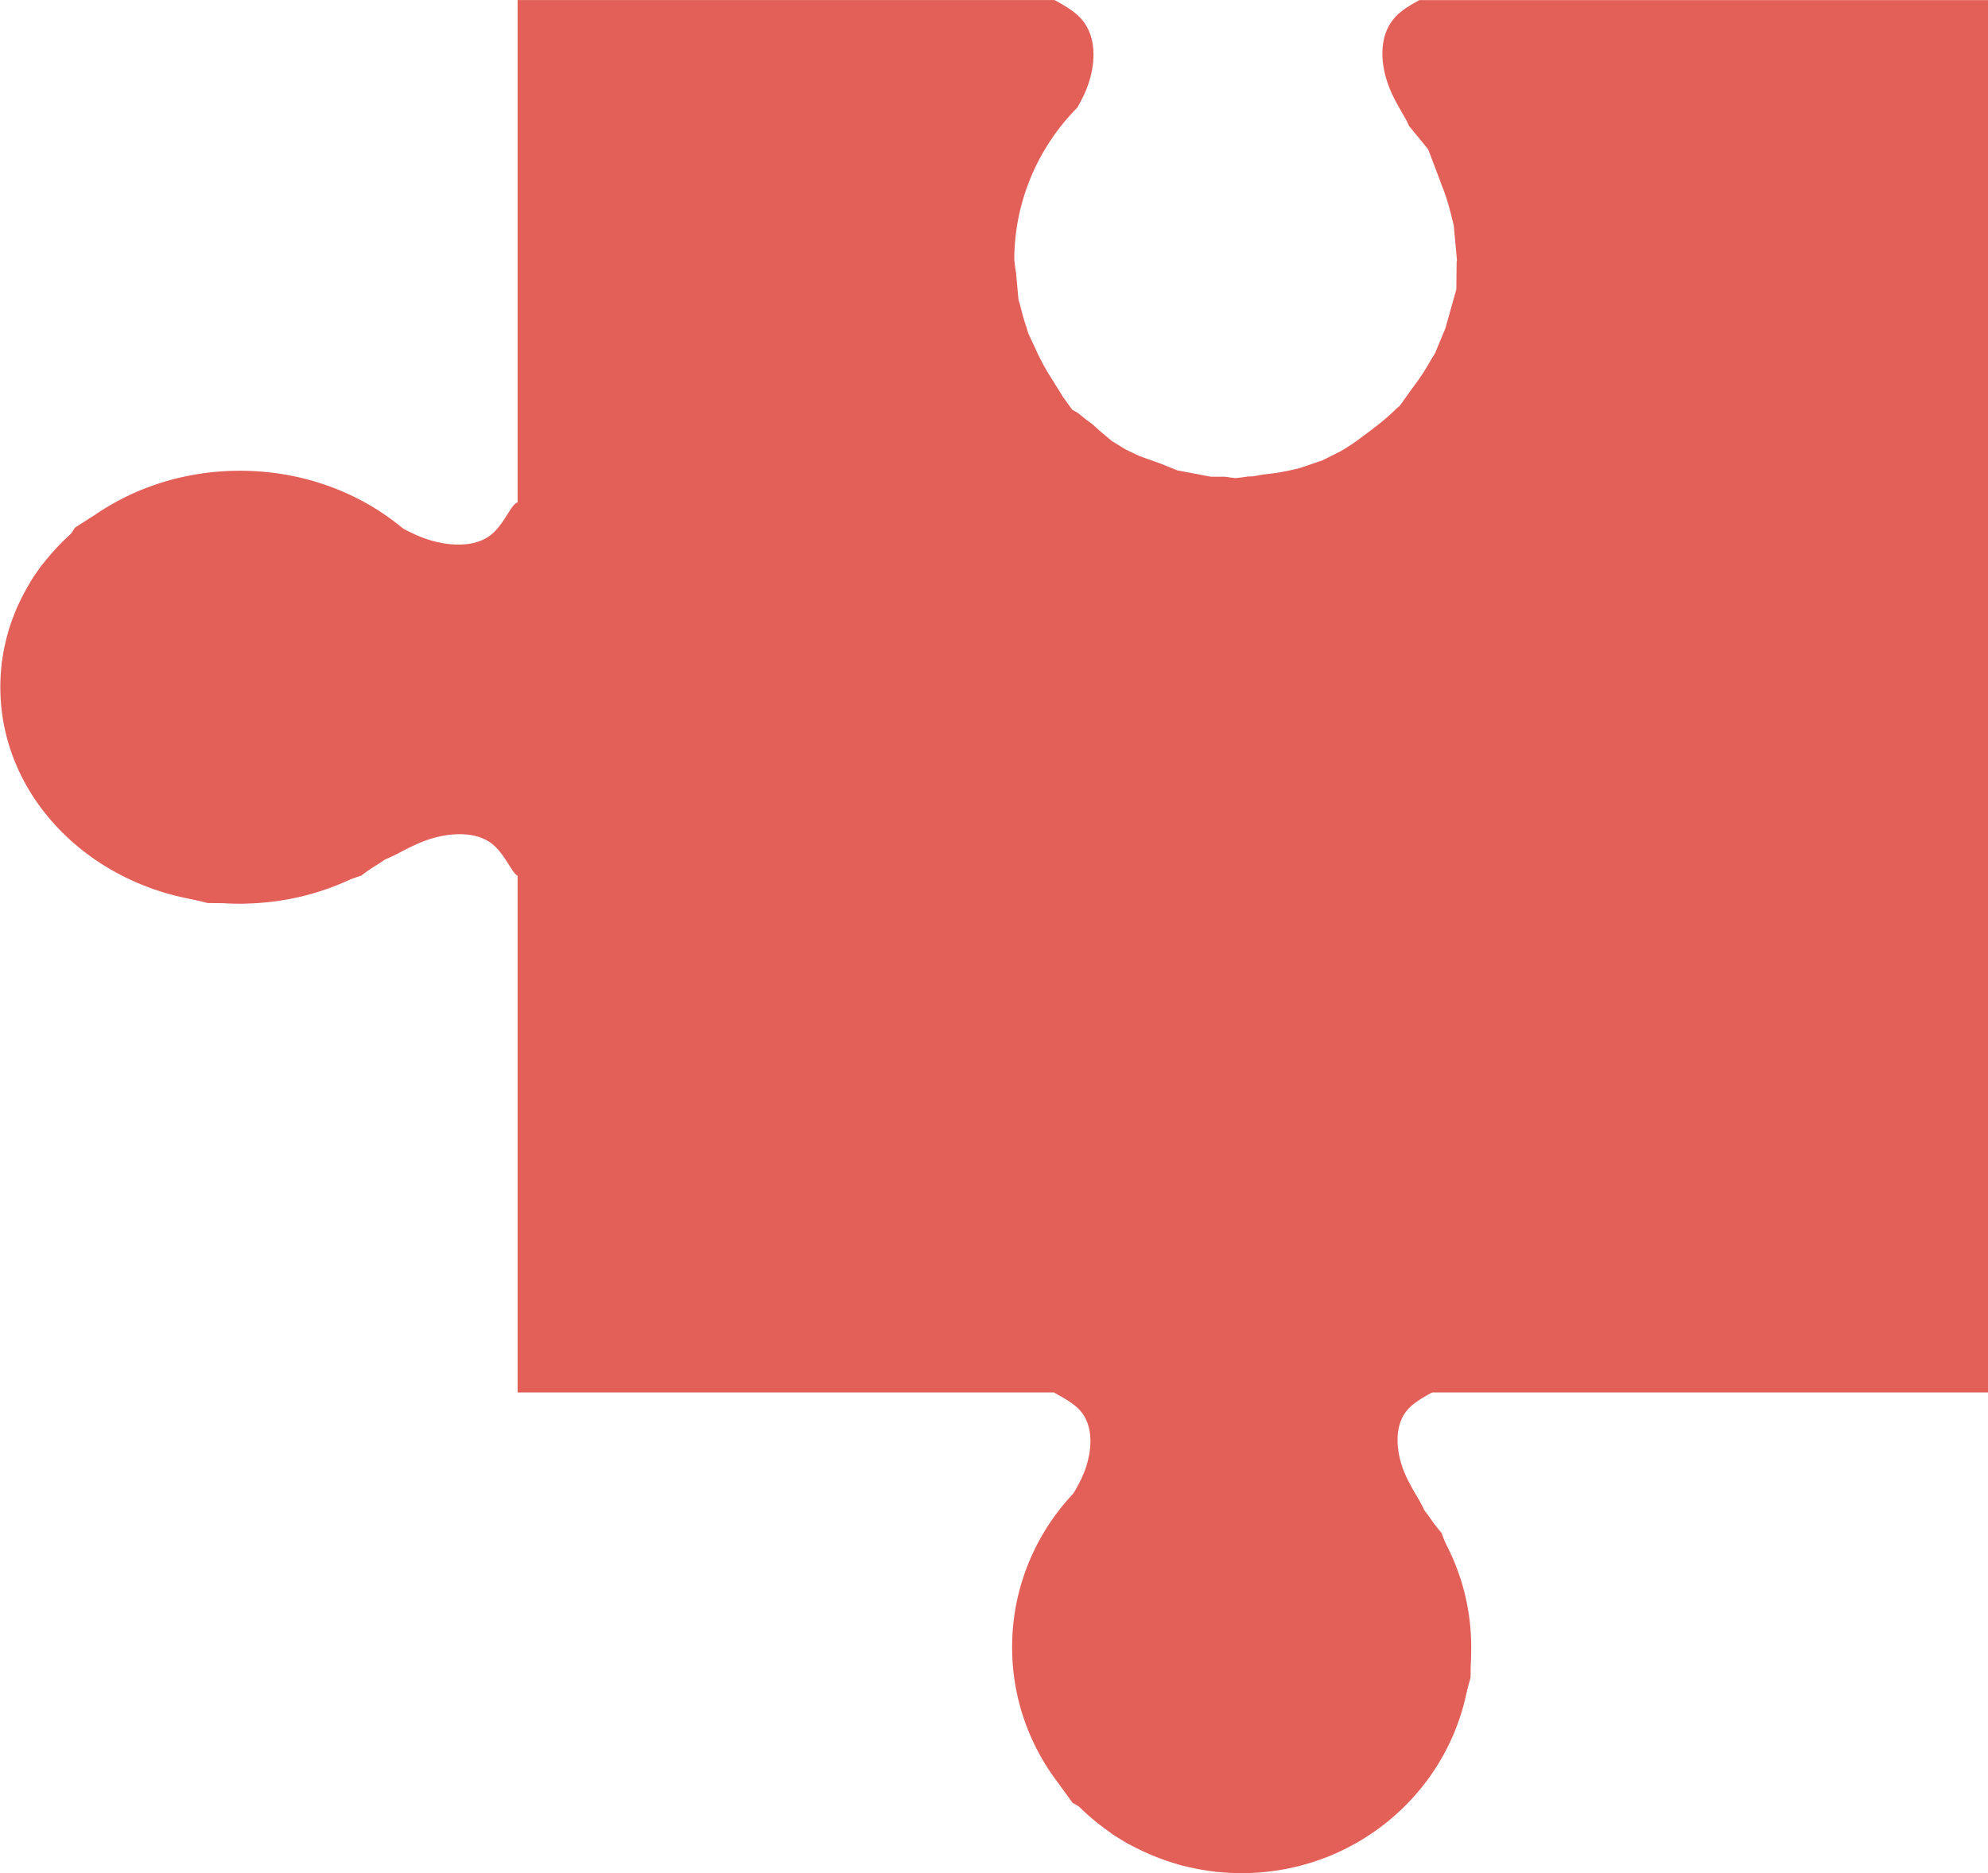 <?xml version="1.0" encoding="UTF-8" standalone="no"?>
<!-- Created with Inkscape (http://www.inkscape.org/) -->

<svg
   width="278.444mm"
   height="262.408mm"
   viewBox="0 0 1052.385 991.777"
   version="1.1"
   id="svg1"
   sodipodi:docname="red.svg"
   xml:space="preserve"
   inkscape:version="1.4 (e7c3feb100, 2024-10-09)"
   xmlns:inkscape="http://www.inkscape.org/namespaces/inkscape"
   xmlns:sodipodi="http://sodipodi.sourceforge.net/DTD/sodipodi-0.dtd"
   xmlns="http://www.w3.org/2000/svg"
   xmlns:svg="http://www.w3.org/2000/svg"><sodipodi:namedview
     id="namedview1"
     pagecolor="#ffffff"
     bordercolor="#111111"
     borderopacity="1"
     inkscape:showpageshadow="0"
     inkscape:pageopacity="0"
     inkscape:pagecheckerboard="1"
     inkscape:deskcolor="#d1d1d1"
     inkscape:document-units="mm"
     showguides="true"
     inkscape:zoom="0.54929735"
     inkscape:cx="862.01035"
     inkscape:cy="297.65299"
     inkscape:window-width="1680"
     inkscape:window-height="1022"
     inkscape:window-x="0"
     inkscape:window-y="0"
     inkscape:window-maximized="1"
     inkscape:current-layer="layer2" /><defs
     id="defs1"><inkscape:path-effect
       effect="bspline"
       id="path-effect1516"
       is_visible="true"
       lpeversion="1.3"
       weight="33.333"
       steps="2"
       helper_size="0"
       apply_no_weight="true"
       apply_with_weight="true"
       only_selected="false"
       uniform="false" /><inkscape:path-effect
       effect="bspline"
       id="path-effect1514"
       is_visible="true"
       lpeversion="1.3"
       weight="33.333"
       steps="2"
       helper_size="0"
       apply_no_weight="true"
       apply_with_weight="true"
       only_selected="false"
       uniform="false" /><inkscape:path-effect
       effect="bspline"
       id="path-effect1509"
       is_visible="true"
       lpeversion="1.3"
       weight="33.333"
       steps="2"
       helper_size="0"
       apply_no_weight="true"
       apply_with_weight="true"
       only_selected="false"
       uniform="false" /><inkscape:path-effect
       effect="bspline"
       id="path-effect109"
       is_visible="true"
       lpeversion="1.3"
       weight="33.333"
       steps="2"
       helper_size="0"
       apply_no_weight="true"
       apply_with_weight="true"
       only_selected="false"
       uniform="false" /><inkscape:path-effect
       effect="bspline"
       id="path-effect107"
       is_visible="true"
       lpeversion="1.3"
       weight="33.333"
       steps="2"
       helper_size="0"
       apply_no_weight="true"
       apply_with_weight="true"
       only_selected="false"
       uniform="false" /><inkscape:path-effect
       effect="bspline"
       id="path-effect97"
       is_visible="true"
       lpeversion="1.3"
       weight="33.333"
       steps="2"
       helper_size="0"
       apply_no_weight="true"
       apply_with_weight="true"
       only_selected="false"
       uniform="false" /><inkscape:path-effect
       effect="bspline"
       id="path-effect95"
       is_visible="true"
       lpeversion="1.3"
       weight="33.333"
       steps="2"
       helper_size="0"
       apply_no_weight="true"
       apply_with_weight="true"
       only_selected="false"
       uniform="false" /><inkscape:path-effect
       effect="bspline"
       id="path-effect20"
       is_visible="true"
       lpeversion="1.3"
       weight="33.333"
       steps="2"
       helper_size="0"
       apply_no_weight="true"
       apply_with_weight="true"
       only_selected="false"
       uniform="false" /><inkscape:path-effect
       effect="bspline"
       id="path-effect19"
       is_visible="true"
       lpeversion="1.3"
       weight="33.333"
       steps="2"
       helper_size="0"
       apply_no_weight="true"
       apply_with_weight="true"
       only_selected="false"
       uniform="false" /><inkscape:path-effect
       effect="bspline"
       id="path-effect17"
       is_visible="true"
       lpeversion="1.3"
       weight="33.333"
       steps="2"
       helper_size="0"
       apply_no_weight="true"
       apply_with_weight="true"
       only_selected="false"
       uniform="false" /><inkscape:path-effect
       effect="bspline"
       id="path-effect16"
       is_visible="true"
       lpeversion="1.3"
       weight="33.333"
       steps="2"
       helper_size="0"
       apply_no_weight="true"
       apply_with_weight="true"
       only_selected="false"
       uniform="false" /><inkscape:path-effect
       effect="fillet_chamfer"
       id="path-effect2"
       is_visible="true"
       lpeversion="1"
       nodesatellites_param="F,0,0,1,0,0,0,1 @ F,0,0,1,0,0,0,1 @ F,0,0,1,0,0,0,1 @ F,0,0,1,0,0,0,1 @ F,0,0,1,0,0,0,1"
       radius="0"
       unit="px"
       method="auto"
       mode="F"
       chamfer_steps="1"
       flexible="false"
       use_knot_distance="true"
       apply_no_radius="true"
       apply_with_radius="true"
       only_selected="false"
       hide_knots="false" /><inkscape:path-effect
       effect="fillet_chamfer"
       id="path-effect18"
       is_visible="true"
       lpeversion="1"
       nodesatellites_param="F,0,0,1,0,0,0,1 @ F,0,0,1,0,0,0,1 @ F,0,0,1,0,0,0,1"
       radius="0"
       unit="px"
       method="auto"
       mode="F"
       chamfer_steps="1"
       flexible="false"
       use_knot_distance="true"
       apply_no_radius="true"
       apply_with_radius="true"
       only_selected="false"
       hide_knots="false" /><inkscape:path-effect
       effect="fillet_chamfer"
       id="path-effect1"
       is_visible="true"
       lpeversion="1"
       nodesatellites_param="F,0,0,1,0,259.058,0,1 @ F,0,0,1,0,259.058,0,1 @ F,0,0,1,0,259.058,0,1 @ F,0,0,1,0,259.058,0,1"
       radius="0"
       unit="px"
       method="auto"
       mode="F"
       chamfer_steps="1"
       flexible="false"
       use_knot_distance="true"
       apply_no_radius="true"
       apply_with_radius="true"
       only_selected="false"
       hide_knots="false" /><clipPath
       clipPathUnits="userSpaceOnUse"
       id="clipPath6"><g
         inkscape:label="Clip"
         id="use6"><path
           style="fill:#ffffff;fill-opacity:1;stroke-width:2.245"
           d="m 395.021,465 c 13.018,17.759 -29.29,38.956 14.102,17.186"
           id="path7" /></g></clipPath><inkscape:path-effect
       effect="bspline"
       id="path-effect17-6"
       is_visible="true"
       lpeversion="1.3"
       weight="33.333"
       steps="2"
       helper_size="0"
       apply_no_weight="true"
       apply_with_weight="true"
       only_selected="false"
       uniform="false" /><inkscape:path-effect
       effect="bspline"
       id="path-effect17-1"
       is_visible="true"
       lpeversion="1.3"
       weight="33.333"
       steps="2"
       helper_size="0"
       apply_no_weight="true"
       apply_with_weight="true"
       only_selected="false"
       uniform="false" /><inkscape:path-effect
       effect="bspline"
       id="path-effect19-0"
       is_visible="true"
       lpeversion="1.3"
       weight="33.333"
       steps="2"
       helper_size="0"
       apply_no_weight="true"
       apply_with_weight="true"
       only_selected="false"
       uniform="false" /><inkscape:path-effect
       effect="bspline"
       id="path-effect20-9"
       is_visible="true"
       lpeversion="1.3"
       weight="33.333"
       steps="2"
       helper_size="0"
       apply_no_weight="true"
       apply_with_weight="true"
       only_selected="false"
       uniform="false" /><inkscape:path-effect
       effect="bspline"
       id="path-effect19-7"
       is_visible="true"
       lpeversion="1.3"
       weight="33.333"
       steps="2"
       helper_size="0"
       apply_no_weight="true"
       apply_with_weight="true"
       only_selected="false"
       uniform="false" /><inkscape:path-effect
       effect="bspline"
       id="path-effect19-0-3"
       is_visible="true"
       lpeversion="1.3"
       weight="33.333"
       steps="2"
       helper_size="0"
       apply_no_weight="true"
       apply_with_weight="true"
       only_selected="false"
       uniform="false" /><inkscape:path-effect
       effect="bspline"
       id="path-effect19-0-3-0"
       is_visible="true"
       lpeversion="1.3"
       weight="33.333"
       steps="2"
       helper_size="0"
       apply_no_weight="true"
       apply_with_weight="true"
       only_selected="false"
       uniform="false" /><inkscape:path-effect
       effect="bspline"
       id="path-effect19-7-6"
       is_visible="true"
       lpeversion="1.3"
       weight="33.333"
       steps="2"
       helper_size="0"
       apply_no_weight="true"
       apply_with_weight="true"
       only_selected="false"
       uniform="false" /><inkscape:path-effect
       effect="bspline"
       id="path-effect19-7-6-4"
       is_visible="true"
       lpeversion="1.3"
       weight="33.333"
       steps="2"
       helper_size="0"
       apply_no_weight="true"
       apply_with_weight="true"
       only_selected="false"
       uniform="false" /><inkscape:path-effect
       effect="bspline"
       id="path-effect19-0-3-0-7"
       is_visible="true"
       lpeversion="1.3"
       weight="33.333"
       steps="2"
       helper_size="0"
       apply_no_weight="true"
       apply_with_weight="true"
       only_selected="false"
       uniform="false" /><inkscape:path-effect
       effect="bspline"
       id="path-effect95-0"
       is_visible="true"
       lpeversion="1.3"
       weight="33.333"
       steps="2"
       helper_size="0"
       apply_no_weight="true"
       apply_with_weight="true"
       only_selected="false"
       uniform="false" /><inkscape:path-effect
       effect="bspline"
       id="path-effect97-7"
       is_visible="true"
       lpeversion="1.3"
       weight="33.333"
       steps="2"
       helper_size="0"
       apply_no_weight="true"
       apply_with_weight="true"
       only_selected="false"
       uniform="false" /><inkscape:path-effect
       effect="bspline"
       id="path-effect95-6"
       is_visible="true"
       lpeversion="1.3"
       weight="33.333"
       steps="2"
       helper_size="0"
       apply_no_weight="true"
       apply_with_weight="true"
       only_selected="false"
       uniform="false" /><inkscape:path-effect
       effect="bspline"
       id="path-effect97-6"
       is_visible="true"
       lpeversion="1.3"
       weight="33.333"
       steps="2"
       helper_size="0"
       apply_no_weight="true"
       apply_with_weight="true"
       only_selected="false"
       uniform="false" /><inkscape:path-effect
       effect="bspline"
       id="path-effect19-7-6-4-5"
       is_visible="true"
       lpeversion="1.3"
       weight="33.333"
       steps="2"
       helper_size="0"
       apply_no_weight="true"
       apply_with_weight="true"
       only_selected="false"
       uniform="false" /><inkscape:path-effect
       effect="bspline"
       id="path-effect19-0-3-0-7-9"
       is_visible="true"
       lpeversion="1.3"
       weight="33.333"
       steps="2"
       helper_size="0"
       apply_no_weight="true"
       apply_with_weight="true"
       only_selected="false"
       uniform="false" /><inkscape:path-effect
       effect="bspline"
       id="path-effect107-3"
       is_visible="true"
       lpeversion="1.3"
       weight="33.333"
       steps="2"
       helper_size="0"
       apply_no_weight="true"
       apply_with_weight="true"
       only_selected="false"
       uniform="false" /><inkscape:path-effect
       effect="bspline"
       id="path-effect109-6"
       is_visible="true"
       lpeversion="1.3"
       weight="33.333"
       steps="2"
       helper_size="0"
       apply_no_weight="true"
       apply_with_weight="true"
       only_selected="false"
       uniform="false" /><inkscape:path-effect
       effect="bspline"
       id="path-effect107-2"
       is_visible="true"
       lpeversion="1.3"
       weight="33.333"
       steps="2"
       helper_size="0"
       apply_no_weight="true"
       apply_with_weight="true"
       only_selected="false"
       uniform="false" /><inkscape:path-effect
       effect="bspline"
       id="path-effect109-1"
       is_visible="true"
       lpeversion="1.3"
       weight="33.333"
       steps="2"
       helper_size="0"
       apply_no_weight="true"
       apply_with_weight="true"
       only_selected="false"
       uniform="false" /><inkscape:path-effect
       effect="bspline"
       id="path-effect107-7"
       is_visible="true"
       lpeversion="1.3"
       weight="33.333"
       steps="2"
       helper_size="0"
       apply_no_weight="true"
       apply_with_weight="true"
       only_selected="false"
       uniform="false" /><inkscape:path-effect
       effect="bspline"
       id="path-effect109-5"
       is_visible="true"
       lpeversion="1.3"
       weight="33.333"
       steps="2"
       helper_size="0"
       apply_no_weight="true"
       apply_with_weight="true"
       only_selected="false"
       uniform="false" /><inkscape:path-effect
       effect="bspline"
       id="path-effect95-0-8"
       is_visible="true"
       lpeversion="1.3"
       weight="33.333"
       steps="2"
       helper_size="0"
       apply_no_weight="true"
       apply_with_weight="true"
       only_selected="false"
       uniform="false" /><inkscape:path-effect
       effect="bspline"
       id="path-effect97-7-0"
       is_visible="true"
       lpeversion="1.3"
       weight="33.333"
       steps="2"
       helper_size="0"
       apply_no_weight="true"
       apply_with_weight="true"
       only_selected="false"
       uniform="false" /><inkscape:path-effect
       effect="bspline"
       id="path-effect19-7-6-5"
       is_visible="true"
       lpeversion="1.3"
       weight="33.333"
       steps="2"
       helper_size="0"
       apply_no_weight="true"
       apply_with_weight="true"
       only_selected="false"
       uniform="false" /><inkscape:path-effect
       effect="bspline"
       id="path-effect19-0-3-0-6"
       is_visible="true"
       lpeversion="1.3"
       weight="33.333"
       steps="2"
       helper_size="0"
       apply_no_weight="true"
       apply_with_weight="true"
       only_selected="false"
       uniform="false" /><inkscape:path-effect
       effect="bspline"
       id="path-effect107-7-8"
       is_visible="true"
       lpeversion="1.3"
       weight="33.333"
       steps="2"
       helper_size="0"
       apply_no_weight="true"
       apply_with_weight="true"
       only_selected="false"
       uniform="false" /><inkscape:path-effect
       effect="bspline"
       id="path-effect109-5-0"
       is_visible="true"
       lpeversion="1.3"
       weight="33.333"
       steps="2"
       helper_size="0"
       apply_no_weight="true"
       apply_with_weight="true"
       only_selected="false"
       uniform="false" /><inkscape:path-effect
       effect="bspline"
       id="path-effect1509-8"
       is_visible="true"
       lpeversion="1.3"
       weight="33.333"
       steps="2"
       helper_size="0"
       apply_no_weight="true"
       apply_with_weight="true"
       only_selected="false"
       uniform="false" /><inkscape:path-effect
       effect="bspline"
       id="path-effect1509-8-9"
       is_visible="true"
       lpeversion="1.3"
       weight="33.333"
       steps="2"
       helper_size="0"
       apply_no_weight="true"
       apply_with_weight="true"
       only_selected="false"
       uniform="false" /><inkscape:path-effect
       effect="bspline"
       id="path-effect1509-2"
       is_visible="true"
       lpeversion="1.3"
       weight="33.333"
       steps="2"
       helper_size="0"
       apply_no_weight="true"
       apply_with_weight="true"
       only_selected="false"
       uniform="false" /><inkscape:path-effect
       effect="bspline"
       id="path-effect1509-8-93"
       is_visible="true"
       lpeversion="1.3"
       weight="33.333"
       steps="2"
       helper_size="0"
       apply_no_weight="true"
       apply_with_weight="true"
       only_selected="false"
       uniform="false" /><inkscape:path-effect
       effect="bspline"
       id="path-effect1509-5"
       is_visible="true"
       lpeversion="1.3"
       weight="33.333"
       steps="2"
       helper_size="0"
       apply_no_weight="true"
       apply_with_weight="true"
       only_selected="false"
       uniform="false" /><inkscape:path-effect
       effect="bspline"
       id="path-effect1509-8-90"
       is_visible="true"
       lpeversion="1.3"
       weight="33.333"
       steps="2"
       helper_size="0"
       apply_no_weight="true"
       apply_with_weight="true"
       only_selected="false"
       uniform="false" /><inkscape:path-effect
       effect="bspline"
       id="path-effect1509-20"
       is_visible="true"
       lpeversion="1.3"
       weight="33.333"
       steps="2"
       helper_size="0"
       apply_no_weight="true"
       apply_with_weight="true"
       only_selected="false"
       uniform="false" /><inkscape:path-effect
       effect="bspline"
       id="path-effect1509-8-93-1"
       is_visible="true"
       lpeversion="1.3"
       weight="33.333"
       steps="2"
       helper_size="0"
       apply_no_weight="true"
       apply_with_weight="true"
       only_selected="false"
       uniform="false" /><inkscape:path-effect
       effect="bspline"
       id="path-effect1509-5-9"
       is_visible="true"
       lpeversion="1.3"
       weight="33.333"
       steps="2"
       helper_size="0"
       apply_no_weight="true"
       apply_with_weight="true"
       only_selected="false"
       uniform="false" /><inkscape:path-effect
       effect="bspline"
       id="path-effect1509-8-93-1-7"
       is_visible="true"
       lpeversion="1.3"
       weight="33.333"
       steps="2"
       helper_size="0"
       apply_no_weight="true"
       apply_with_weight="true"
       only_selected="false"
       uniform="false" /><inkscape:path-effect
       effect="bspline"
       id="path-effect1509-5-9-4"
       is_visible="true"
       lpeversion="1.3"
       weight="33.333"
       steps="2"
       helper_size="0"
       apply_no_weight="true"
       apply_with_weight="true"
       only_selected="false"
       uniform="false" /><inkscape:path-effect
       effect="bspline"
       id="path-effect1509-8-2"
       is_visible="true"
       lpeversion="1.3"
       weight="33.333"
       steps="2"
       helper_size="0"
       apply_no_weight="true"
       apply_with_weight="true"
       only_selected="false"
       uniform="false" /><inkscape:path-effect
       effect="bspline"
       id="path-effect1509-6"
       is_visible="true"
       lpeversion="1.3"
       weight="33.333"
       steps="2"
       helper_size="0"
       apply_no_weight="true"
       apply_with_weight="true"
       only_selected="false"
       uniform="false" /><inkscape:path-effect
       effect="bspline"
       id="path-effect1509-8-7"
       is_visible="true"
       lpeversion="1.3"
       weight="33.333"
       steps="2"
       helper_size="0"
       apply_no_weight="true"
       apply_with_weight="true"
       only_selected="false"
       uniform="false" /><inkscape:path-effect
       effect="bspline"
       id="path-effect1509-0"
       is_visible="true"
       lpeversion="1.3"
       weight="33.333"
       steps="2"
       helper_size="0"
       apply_no_weight="true"
       apply_with_weight="true"
       only_selected="false"
       uniform="false" /></defs><g
     inkscape:label="Layer 1"
     inkscape:groupmode="layer"
     id="layer1"
     transform="translate(152.54,-218.843)" /><g
     inkscape:groupmode="layer"
     id="layer2"
     inkscape:label="Layer 2"
     transform="translate(332.271,-126.006)"><g
       id="red"
       transform="matrix(2.165,0,0,2.042,-1227.758,-320.776)"
       style="fill:#e26058;fill-opacity:1"><path
         style="fill:#e26058;fill-opacity:1;stroke:#000000;stroke-width:0.25;stroke-linecap:square;stroke-linejoin:miter;stroke-dasharray:none;stroke-opacity:1;paint-order:normal"
         d=""
         id="path130" /><g
         id="g1510"
         transform="matrix(-5.7499527e-8,-1.999,-1.999,-9.6423521e-8,1004.837,1054.273)"
         style="fill:#e26058;fill-opacity:1;stroke:#e26058;stroke-width:1.002;stroke-dasharray:none;stroke-opacity:1"><path
           style="fill:#e26058;fill-opacity:1;stroke:#e26058;stroke-width:0.866;stroke-linecap:square;stroke-linejoin:miter;stroke-dasharray:none;stroke-opacity:1;paint-order:normal"
           d="m 317.549,247.652 c 3.88,-0.799 8.231,-1.366 9.993,-3.741 1.763,-2.375 0.938,-6.559 -3.739,-8.567 -4.677,-2.008 -13.205,-1.841 -15.662,-1.4 -2.457,0.441 1.159,1.156 2.865,3.013 1.706,1.857 1.504,4.855 0.492,7.305 -1.011,2.45 -2.831,4.351 -2.036,4.786 0.795,0.435 4.206,-0.597 8.086,-1.396 z"
           id="path1509-1"
           transform="matrix(-1.116,0,0,1.197,695.315,-48.311)"
           sodipodi:nodetypes="scccccss"
           inkscape:original-d="m 317.07951,247.41929 c 4.35033,-0.56656 8.70065,-1.13311 13.05098,-1.69967 -0.82498,-4.1838 -1.64992,-8.36743 -2.47488,-12.55115 -8.52885,0.16738 -17.05722,0.33475 -25.58607,0.50213 3.61575,0.71484 7.23126,1.42964 10.84703,2.14448 -0.20287,2.99861 -0.40574,5.99707 -0.60861,8.99561 -1.81994,1.90137 -3.6399,3.80275 -5.45984,5.70412 3.41045,-1.03184 6.82093,-2.06368 10.23139,-3.09552 z"
           inkscape:path-effect="#path-effect1509-8" /><ellipse
           style="fill:#e26058;fill-opacity:1;stroke:#e26058;stroke-width:1.002;stroke-linecap:square;stroke-linejoin:miter;stroke-dasharray:none;stroke-opacity:1;paint-order:normal"
           id="path1508"
           cx="328.805"
           cy="266.402"
           rx="27.577"
           ry="28.815" /><path
           style="fill:#e26058;fill-opacity:1;stroke:#e26058;stroke-width:0.866;stroke-linecap:square;stroke-linejoin:miter;stroke-dasharray:none;stroke-opacity:1;paint-order:normal"
           d="m 317.549,247.652 c 3.88,-0.799 8.231,-1.366 9.993,-3.741 1.763,-2.375 0.938,-6.559 -3.739,-8.567 -4.677,-2.008 -13.205,-1.841 -15.662,-1.4 -2.457,0.441 1.159,1.156 2.865,3.013 1.706,1.857 1.504,4.855 0.492,7.305 -1.011,2.45 -2.831,4.351 -2.036,4.786 0.795,0.435 4.206,-0.597 8.086,-1.396 z"
           id="path1509"
           transform="matrix(1.116,0,0,1.197,-38.275,-48.463)"
           sodipodi:nodetypes="scccccss"
           inkscape:original-d="m 317.07951,247.41929 c 4.35033,-0.56656 8.70065,-1.13311 13.05098,-1.69967 -0.82498,-4.1838 -1.64992,-8.36743 -2.47488,-12.55115 -8.52885,0.16738 -17.05722,0.33475 -25.58607,0.50213 3.61575,0.71484 7.23126,1.42964 10.84703,2.14448 -0.20287,2.99861 -0.40574,5.99707 -0.60861,8.99561 -1.81994,1.90137 -3.6399,3.80275 -5.45984,5.70412 3.41045,-1.03184 6.82093,-2.06368 10.23139,-3.09552 z"
           inkscape:path-effect="#path-effect1509" /><path
           style="fill:#e26058;fill-opacity:1;stroke:#e26058;stroke-width:1.002;stroke-linecap:square;stroke-linejoin:miter;stroke-dasharray:none;stroke-opacity:1;paint-order:normal"
           d="m 315.709,232.196 25.263,-0.081 5.069,13.436 1.931,1.368 1.69,0.885 1.147,1.629 1.126,1.488 0.483,0.925 0.744,1.187 1.046,2.575 0.885,2.454 0.644,2.494 0.402,3.017 0.161,2.534 -0.201,2.776 -0.241,2.776 -1.207,4.425 -1.649,3.741 -0.965,1.73 -1.69,2.896 -1.207,1.77 -1.408,0.845 -1.931,1.85 -1.529,1.368 -1.73,1.126 -1.73,0.885 -2.655,1.006 -2.052,0.885 -2.615,0.523 -1.609,0.322 h -2.092 l -3.098,-0.04 -3.661,-0.684 -2.172,-0.402 -2.896,-1.046 -3.098,-1.649 -3.057,-2.414 -3.46,-3.138 -2.333,-3.46 -2.052,-3.46 -1.287,-3.299 -1.368,-5.149 -0.04,-4.304 0.362,-4.143 0.764,-3.258 2.414,-6.758 4.304,-5.592 4.465,-5.27 -0.684,-4.224 -2.132,-2.896 -1.247,-1.086 z"
           id="path1510" /></g><path
         d="m 767.03,266.308 -3.311,-9.265 -4.709,-6.118 c -0.752,-2.071 -3.084,-5.419 -4.65,-9.488 -2.257,-5.865 -2.707,-13.04 1.101,-17.484 1.555,-1.815 3.707,-3.09 5.47,-4.135 h 137.883 l 10e-6,359.049 H 761.282 c -1.803,-1.07 -4.165,-2.416 -5.822,-4.35 -3.809,-4.445 -3.354,-11.624 -1.097,-17.488 1.569,-4.076 3.907,-7.43 4.654,-9.5 l 4.701,-6.107 3.299,-9.238 c 0.938,-2.479 1.711,-5.023 2.311,-7.614 l 0.742,-3.17 0.726,-8.285 5e-5,-0.195 c 0.027,-0.212 0.053,-0.424 0.078,-0.636 -0.03,-0.246 -0.061,-0.492 -0.094,-0.738 l -0.066,-7.036 -1.558,-5.868 c -0.212,-0.876 -0.444,-1.747 -0.695,-2.612 l -0.48,-1.812 -2.573,-6.595 -0.843,-1.421 c -1.414,-2.759 -3.041,-5.393 -4.865,-7.875 l -3.057,-4.537 -0.82,-0.742 c -1.835,-1.916 -3.797,-3.694 -5.872,-5.322 l -0.226,-0.207 -2.007,-1.585 c -1.824,-1.492 -3.735,-2.863 -5.724,-4.104 l -4.572,-2.433 -5.79,-2.093 -0.16,-0.031 c -2.91,-0.801 -5.879,-1.353 -8.875,-1.648 l -2.624,-0.492 -1.039,-0.016 c -1.059,-0.178 -2.123,-0.324 -3.19,-0.437 -1.985,0.012 -3.967,0.136 -5.939,0.371 h -0.207 l -0.562,0.113 c -2.521,0.318 -5.018,0.818 -7.473,1.495 l -0.41,0.082 -0.102,0.043 c -3.889,1.136 -7.647,2.715 -11.206,4.709 l -1.558,0.796 -3.459,2.253 -0.691,0.617 c -2.658,1.948 -5.145,4.138 -7.434,6.544 l -1.605,0.96 -2.413,3.537 -0.429,0.734 c -7.532,10.103 -11.628,22.541 -11.639,35.347 0.074,0.681 0.16,1.36 0.258,2.038 l 0.23,3.619 0.804,6.032 0.351,1.367 c 0.274,1.214 0.585,2.419 0.933,3.612 l 3e-5,0.008 1.773,4.904 2.089,5.146 0.34,0.543 c 0.608,1.135 1.253,2.249 1.933,3.338 l 0.18,0.344 2.253,2.975 2.292,3.256 0.168,0.09 c 0.585,0.842 1.192,1.668 1.819,2.475 0.777,1.435 1.57,2.979 2.229,4.693 2.257,5.865 2.707,13.044 -1.101,17.488 -1.8,2.1 -4.495,3.555 -6.317,4.654 l -129.672,10e-6 V 445.515 c 0.374,0.035 0.679,-0.484 0.941,-1.843 0.826,-4.287 1.211,-16.82 -0.941,-27.089 v -30.115 l 0.027,-8.305 c 1.806,-9.951 1.394,-21.497 0.609,-25.57 -0.185,-0.958 -0.401,-1.387 -0.636,-1.613 V 219.816 h 130.027 c 1.813,1.079 4.265,2.455 5.962,4.436 3.808,4.445 3.354,11.624 1.097,17.488 -0.604,1.57 -1.326,3.022 -2.042,4.361 -9.989,10.733 -15.587,25.108 -15.606,40.08 0.121,1.294 0.284,2.583 0.488,3.865 l 0.078,1.093 0.484,5.548 0.508,1.862 c 0.416,1.876 0.921,3.729 1.515,5.552 l 0.39,1.433 1.757,3.986 c 1.208,2.905 2.643,5.701 4.291,8.36 l 2.557,4.381 2.413,3.537 1.515,0.91 c 1.125,1.008 2.288,1.968 3.487,2.878 l 1.671,1.601 3.057,2.737 3.455,2.249 3.459,1.769 5.306,2.011 4.104,1.769 0.184,0.035 c 0.221,0.046 0.442,0.09 0.664,0.133 l 4.381,0.879 3.217,0.644 h 3.452 c 0.895,0.147 1.793,0.27 2.694,0.371 1.067,-0.113 2.131,-0.259 3.19,-0.437 l 1.039,-0.016 2.624,-0.492 c 2.996,-0.295 5.965,-0.846 8.875,-1.648 l 0.16,-0.031 5.79,-2.089 4.58,-2.44 c 1.986,-1.24 3.895,-2.609 5.716,-4.1 l 2.007,-1.585 0.226,-0.207 c 2.075,-1.627 4.037,-3.406 5.872,-5.322 l 0.82,-0.742 3.077,-4.564 c 1.816,-2.475 3.436,-5.099 4.845,-7.848 l 0.843,-1.421 2.573,-6.595 0.48,-1.812 c 0.251,-0.865 0.483,-1.736 0.695,-2.612 l 1.558,-5.868 0.066,-7.036 c 0.033,-0.246 0.064,-0.492 0.094,-0.738 -0.025,-0.212 -0.051,-0.424 -0.078,-0.636 l 3e-5,-0.195 -0.726,-8.281 -0.742,-3.174 c -0.598,-2.581 -1.367,-5.116 -2.3,-7.586 z"
         style="fill:#e26058;fill-opacity:1;stroke:#e26058;stroke-width:2.002;stroke-linecap:square;stroke-dasharray:none;stroke-opacity:1"
         id="path1720"
         sodipodi:nodetypes="cccssccccsscccccccccccccccccccccccccccccccccccccccccccccccccccccccccccsscccscccscccssccccccccccccccccccccccccccccccccccccccccccccccccccccc" /><g
         id="g1510-0"
         transform="matrix(-1.999,5.7499527e-8,-9.6423521e-8,1.999,1374.504,113.378)"
         style="fill:#e26058;fill-opacity:1;stroke:#e26058;stroke-width:1.002;stroke-dasharray:none;stroke-opacity:1"><path
           style="fill:#e26058;fill-opacity:1;stroke:#e26058;stroke-width:0.866;stroke-linecap:square;stroke-linejoin:miter;stroke-dasharray:none;stroke-opacity:1;paint-order:normal"
           d="m 317.549,247.652 c 3.88,-0.799 8.231,-1.366 9.993,-3.741 1.763,-2.375 0.938,-6.559 -3.739,-8.567 -4.677,-2.008 -13.205,-1.841 -15.662,-1.4 -2.457,0.441 1.159,1.156 2.865,3.013 1.706,1.857 1.504,4.855 0.492,7.305 -1.011,2.45 -2.831,4.351 -2.036,4.786 0.795,0.435 4.206,-0.597 8.086,-1.396 z"
           id="path1509-1-1"
           transform="matrix(-1.116,0,0,1.197,695.315,-48.311)"
           sodipodi:nodetypes="scccccss"
           inkscape:original-d="m 317.07951,247.41929 c 4.35033,-0.56656 8.70065,-1.13311 13.05098,-1.69967 -0.82498,-4.1838 -1.64992,-8.36743 -2.47488,-12.55115 -8.52885,0.16738 -17.05722,0.33475 -25.58607,0.50213 3.61575,0.71484 7.23126,1.42964 10.84703,2.14448 -0.20287,2.99861 -0.40574,5.99707 -0.60861,8.99561 -1.81994,1.90137 -3.6399,3.80275 -5.45984,5.70412 3.41045,-1.03184 6.82093,-2.06368 10.23139,-3.09552 z"
           inkscape:path-effect="#path-effect1509-8-7" /><ellipse
           style="fill:#e26058;fill-opacity:1;stroke:#e26058;stroke-width:1.002;stroke-linecap:square;stroke-linejoin:miter;stroke-dasharray:none;stroke-opacity:1;paint-order:normal"
           id="path1508-3"
           cx="328.805"
           cy="266.402"
           rx="27.577"
           ry="28.815" /><path
           style="fill:#e26058;fill-opacity:1;stroke:#e26058;stroke-width:0.866;stroke-linecap:square;stroke-linejoin:miter;stroke-dasharray:none;stroke-opacity:1;paint-order:normal"
           d="m 317.549,247.652 c 3.88,-0.799 8.231,-1.366 9.993,-3.741 1.763,-2.375 0.938,-6.559 -3.739,-8.567 -4.677,-2.008 -13.205,-1.841 -15.662,-1.4 -2.457,0.441 1.159,1.156 2.865,3.013 1.706,1.857 1.504,4.855 0.492,7.305 -1.011,2.45 -2.831,4.351 -2.036,4.786 0.795,0.435 4.206,-0.597 8.086,-1.396 z"
           id="path1509-7"
           transform="matrix(1.116,0,0,1.197,-38.275,-48.463)"
           sodipodi:nodetypes="scccccss"
           inkscape:original-d="m 317.07951,247.41929 c 4.35033,-0.56656 8.70065,-1.13311 13.05098,-1.69967 -0.82498,-4.1838 -1.64992,-8.36743 -2.47488,-12.55115 -8.52885,0.16738 -17.05722,0.33475 -25.58607,0.50213 3.61575,0.71484 7.23126,1.42964 10.84703,2.14448 -0.20287,2.99861 -0.40574,5.99707 -0.60861,8.99561 -1.81994,1.90137 -3.6399,3.80275 -5.45984,5.70412 3.41045,-1.03184 6.82093,-2.06368 10.23139,-3.09552 z"
           inkscape:path-effect="#path-effect1509-0" /><path
           style="fill:#e26058;fill-opacity:1;stroke:#e26058;stroke-width:1.002;stroke-linecap:square;stroke-linejoin:miter;stroke-dasharray:none;stroke-opacity:1;paint-order:normal"
           d="m 315.709,232.196 25.263,-0.081 5.069,13.436 1.931,1.368 1.69,0.885 1.147,1.629 1.126,1.488 0.483,0.925 0.744,1.187 1.046,2.575 0.885,2.454 0.644,2.494 0.402,3.017 0.161,2.534 -0.201,2.776 -0.241,2.776 -1.207,4.425 -1.649,3.741 -0.965,1.73 -1.69,2.896 -1.207,1.77 -1.408,0.845 -1.931,1.85 -1.529,1.368 -1.73,1.126 -1.73,0.885 -2.655,1.006 -2.052,0.885 -2.615,0.523 -1.609,0.322 h -2.092 l -3.098,-0.04 -3.661,-0.684 -2.172,-0.402 -2.896,-1.046 -3.098,-1.649 -3.057,-2.414 -3.46,-3.138 -2.333,-3.46 -2.052,-3.46 -1.287,-3.299 -1.368,-5.149 -0.04,-4.304 0.362,-4.143 0.764,-3.258 2.414,-6.758 4.304,-5.592 4.465,-5.27 -0.684,-4.224 -2.132,-2.896 -1.247,-1.086 z"
           id="path1510-7" /></g><path
         style="fill:#e26058;fill-opacity:1;stroke:#e26058;stroke-width:1.002;stroke-linecap:square;stroke-linejoin:miter;stroke-dasharray:none;stroke-opacity:1;paint-order:normal"
         d="m 671.087,572.752 31.859,19.115 27.763,-3.186 45.058,-23.211 37.776,-69.634 -53.25,-48.699 -99.218,-21.846 -71,40.961 31.404,51.429 26.397,25.487 16.385,21.846 z"
         id="path1840"
         sodipodi:nodetypes="cccccccccccc" /></g></g></svg>
